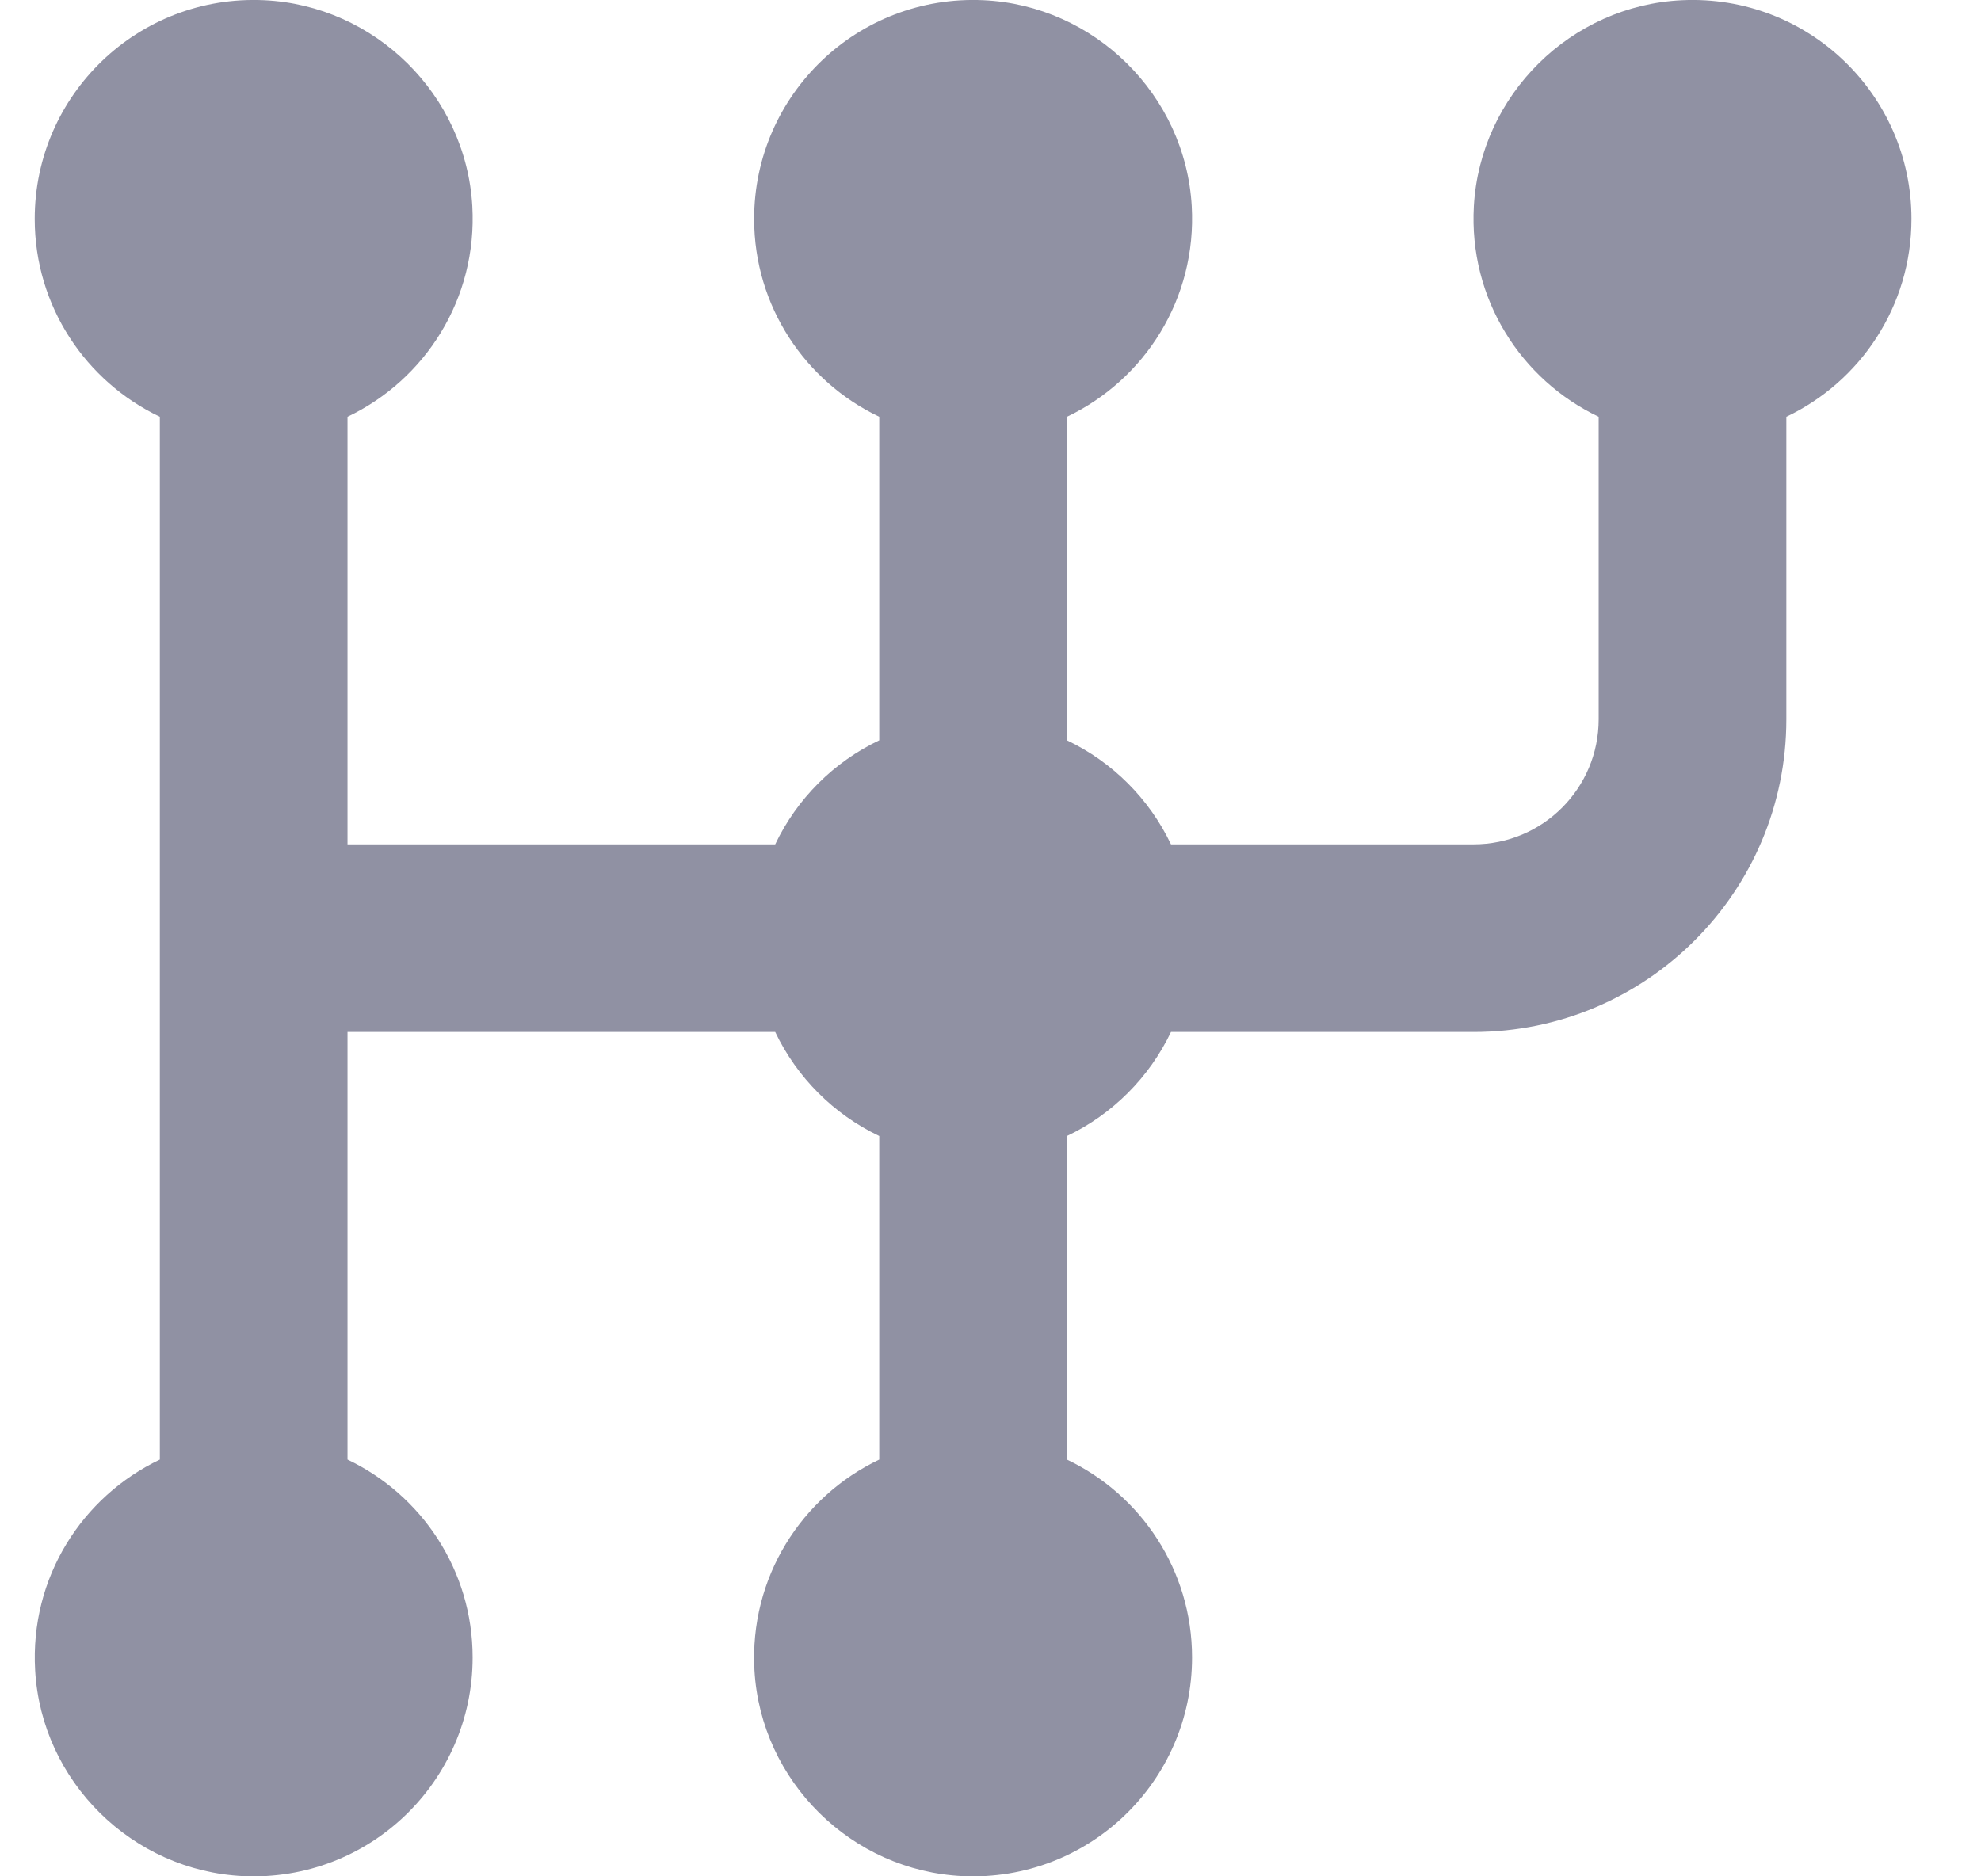 <svg width="19" height="18" viewBox="0 0 19 18" fill="none" xmlns="http://www.w3.org/2000/svg">
<g clip-path="url(#clip0_224_1015)">
<path d="M18.333 2.1C18.333 0.907 17.339 -0.053 16.134 0.002C15.067 0.051 14.197 0.911 14.136 1.977C14.086 2.867 14.589 3.644 15.333 3.998V6.9C15.333 7.563 14.796 8.1 14.133 8.1H11.231C11.023 7.663 10.67 7.31 10.233 7.102V3.998C10.977 3.644 11.48 2.867 11.43 1.977C11.369 0.911 10.499 0.051 9.432 0.002C8.227 -0.053 7.233 0.907 7.233 2.1C7.233 2.938 7.724 3.661 8.433 3.998V7.102C7.996 7.31 7.643 7.663 7.435 8.1H3.333V3.998C4.077 3.644 4.58 2.867 4.53 1.977C4.469 0.911 3.599 0.051 2.532 0.002C1.327 -0.053 0.333 0.907 0.333 2.1C0.333 2.938 0.824 3.661 1.533 3.998V14.002C0.789 14.356 0.286 15.133 0.337 16.023C0.397 17.089 1.267 17.948 2.334 17.998C3.539 18.053 4.533 17.093 4.533 15.9C4.533 15.062 4.042 14.339 3.333 14.002V9.9H7.435C7.643 10.336 7.996 10.69 8.433 10.898V14.002C7.689 14.356 7.186 15.133 7.236 16.023C7.297 17.089 8.167 17.948 9.234 17.998C10.439 18.053 11.433 17.093 11.433 15.9C11.433 15.062 10.942 14.339 10.233 14.002V10.898C10.67 10.69 11.023 10.336 11.231 9.9H14.133C15.79 9.9 17.133 8.557 17.133 6.9V3.998C17.843 3.661 18.333 2.938 18.333 2.1Z" fill="#9091A3"/>
</g>
<defs>
<clipPath id="clip0_224_1015">
<rect width="18" height="18" fill="white" transform="translate(0.333)"/>
</clipPath>
</defs>
</svg>
